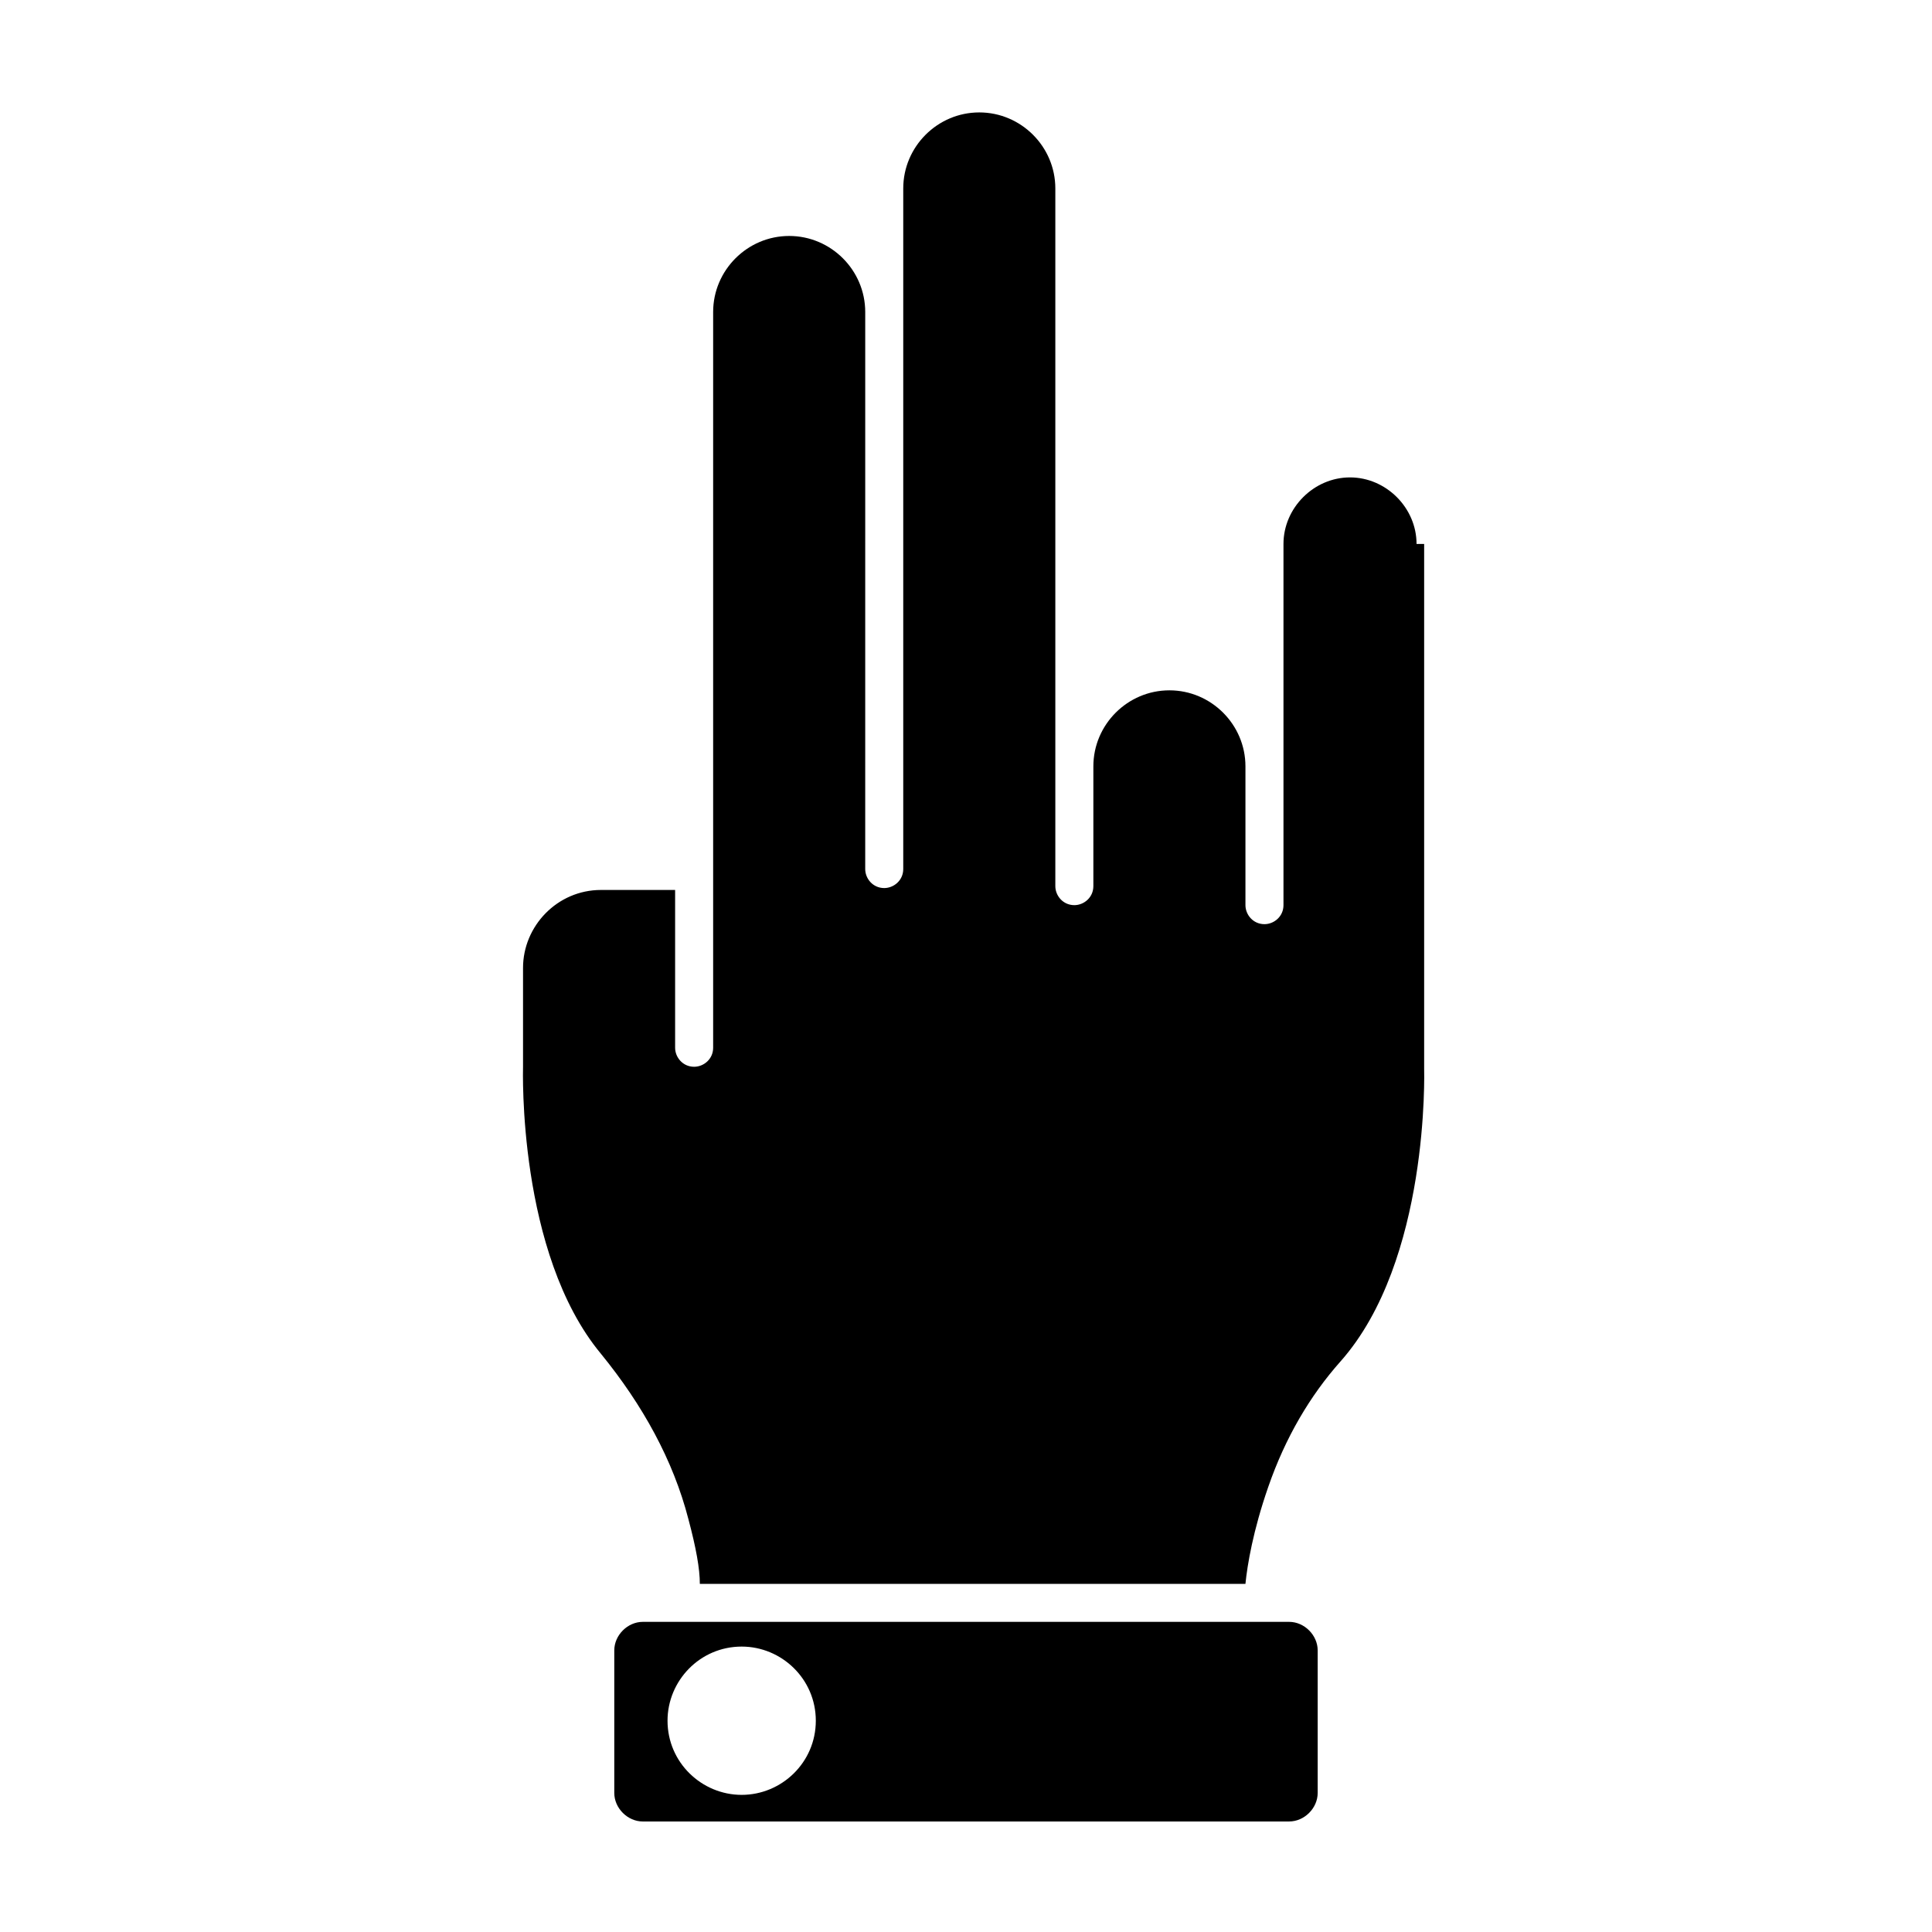 <?xml version="1.0" encoding="UTF-8"?>
<!-- Uploaded to: SVG Repo, www.svgrepo.com, Generator: SVG Repo Mixer Tools -->
<svg fill="#000000" width="800px" height="800px" version="1.1" viewBox="144 144 512 512" xmlns="http://www.w3.org/2000/svg">
 <g>
  <path d="m485.64 573.81h-171.29c-4.031 0-7.559 3.527-7.559 7.559v37.785c0 4.031 3.527 7.559 7.559 7.559l171.29-0.004c4.031 0 7.559-3.527 7.559-7.559v-37.781c0-4.031-3.527-7.559-7.559-7.559zm-145.09 45.848c-10.578 0-19.648-8.566-19.648-19.648 0-10.578 8.566-19.648 19.648-19.648 10.578 0 19.648 8.566 19.648 19.648s-9.07 19.648-19.648 19.648z"/>
  <path d="m519.4 288.15c0-9.574-8.062-17.633-17.633-17.633-9.574 0-17.633 8.062-17.633 17.633v95.723c0 3.023-2.519 5.039-5.039 5.039-3.023 0-5.039-2.519-5.039-5.039v-36.777c0-11.082-9.07-20.152-20.152-20.152s-20.152 9.07-20.152 20.152v31.738c0 3.023-2.519 5.039-5.039 5.039-3.023 0-5.039-2.519-5.039-5.039v-184.89c0-11.082-9.07-20.152-20.152-20.152-11.082 0-20.152 9.07-20.152 20.152v180.36c0 3.023-2.519 5.039-5.039 5.039-3.023 0-5.039-2.519-5.039-5.039l0.004-147.62c0-11.082-9.07-20.152-20.152-20.152s-20.152 9.07-20.152 20.152v194.98c0 3.023-2.519 5.039-5.039 5.039-3.023 0-5.039-2.519-5.039-5.039v-41.816h-19.648c-11.586 0-20.656 9.574-20.656 20.656v26.199c0 0.504-1.512 49.375 20.656 76.074 11.082 13.602 19.145 28.215 23.176 43.832 2.016 7.559 3.023 13.098 3.023 17.129h144.59c0.504-5.039 2.016-14.105 6.047-25.695 4.535-13.098 11.082-24.184 19.145-33.25 23.68-26.703 22.168-77.082 22.168-77.586v-1.008-138.05z"/>
 </g>
</svg>